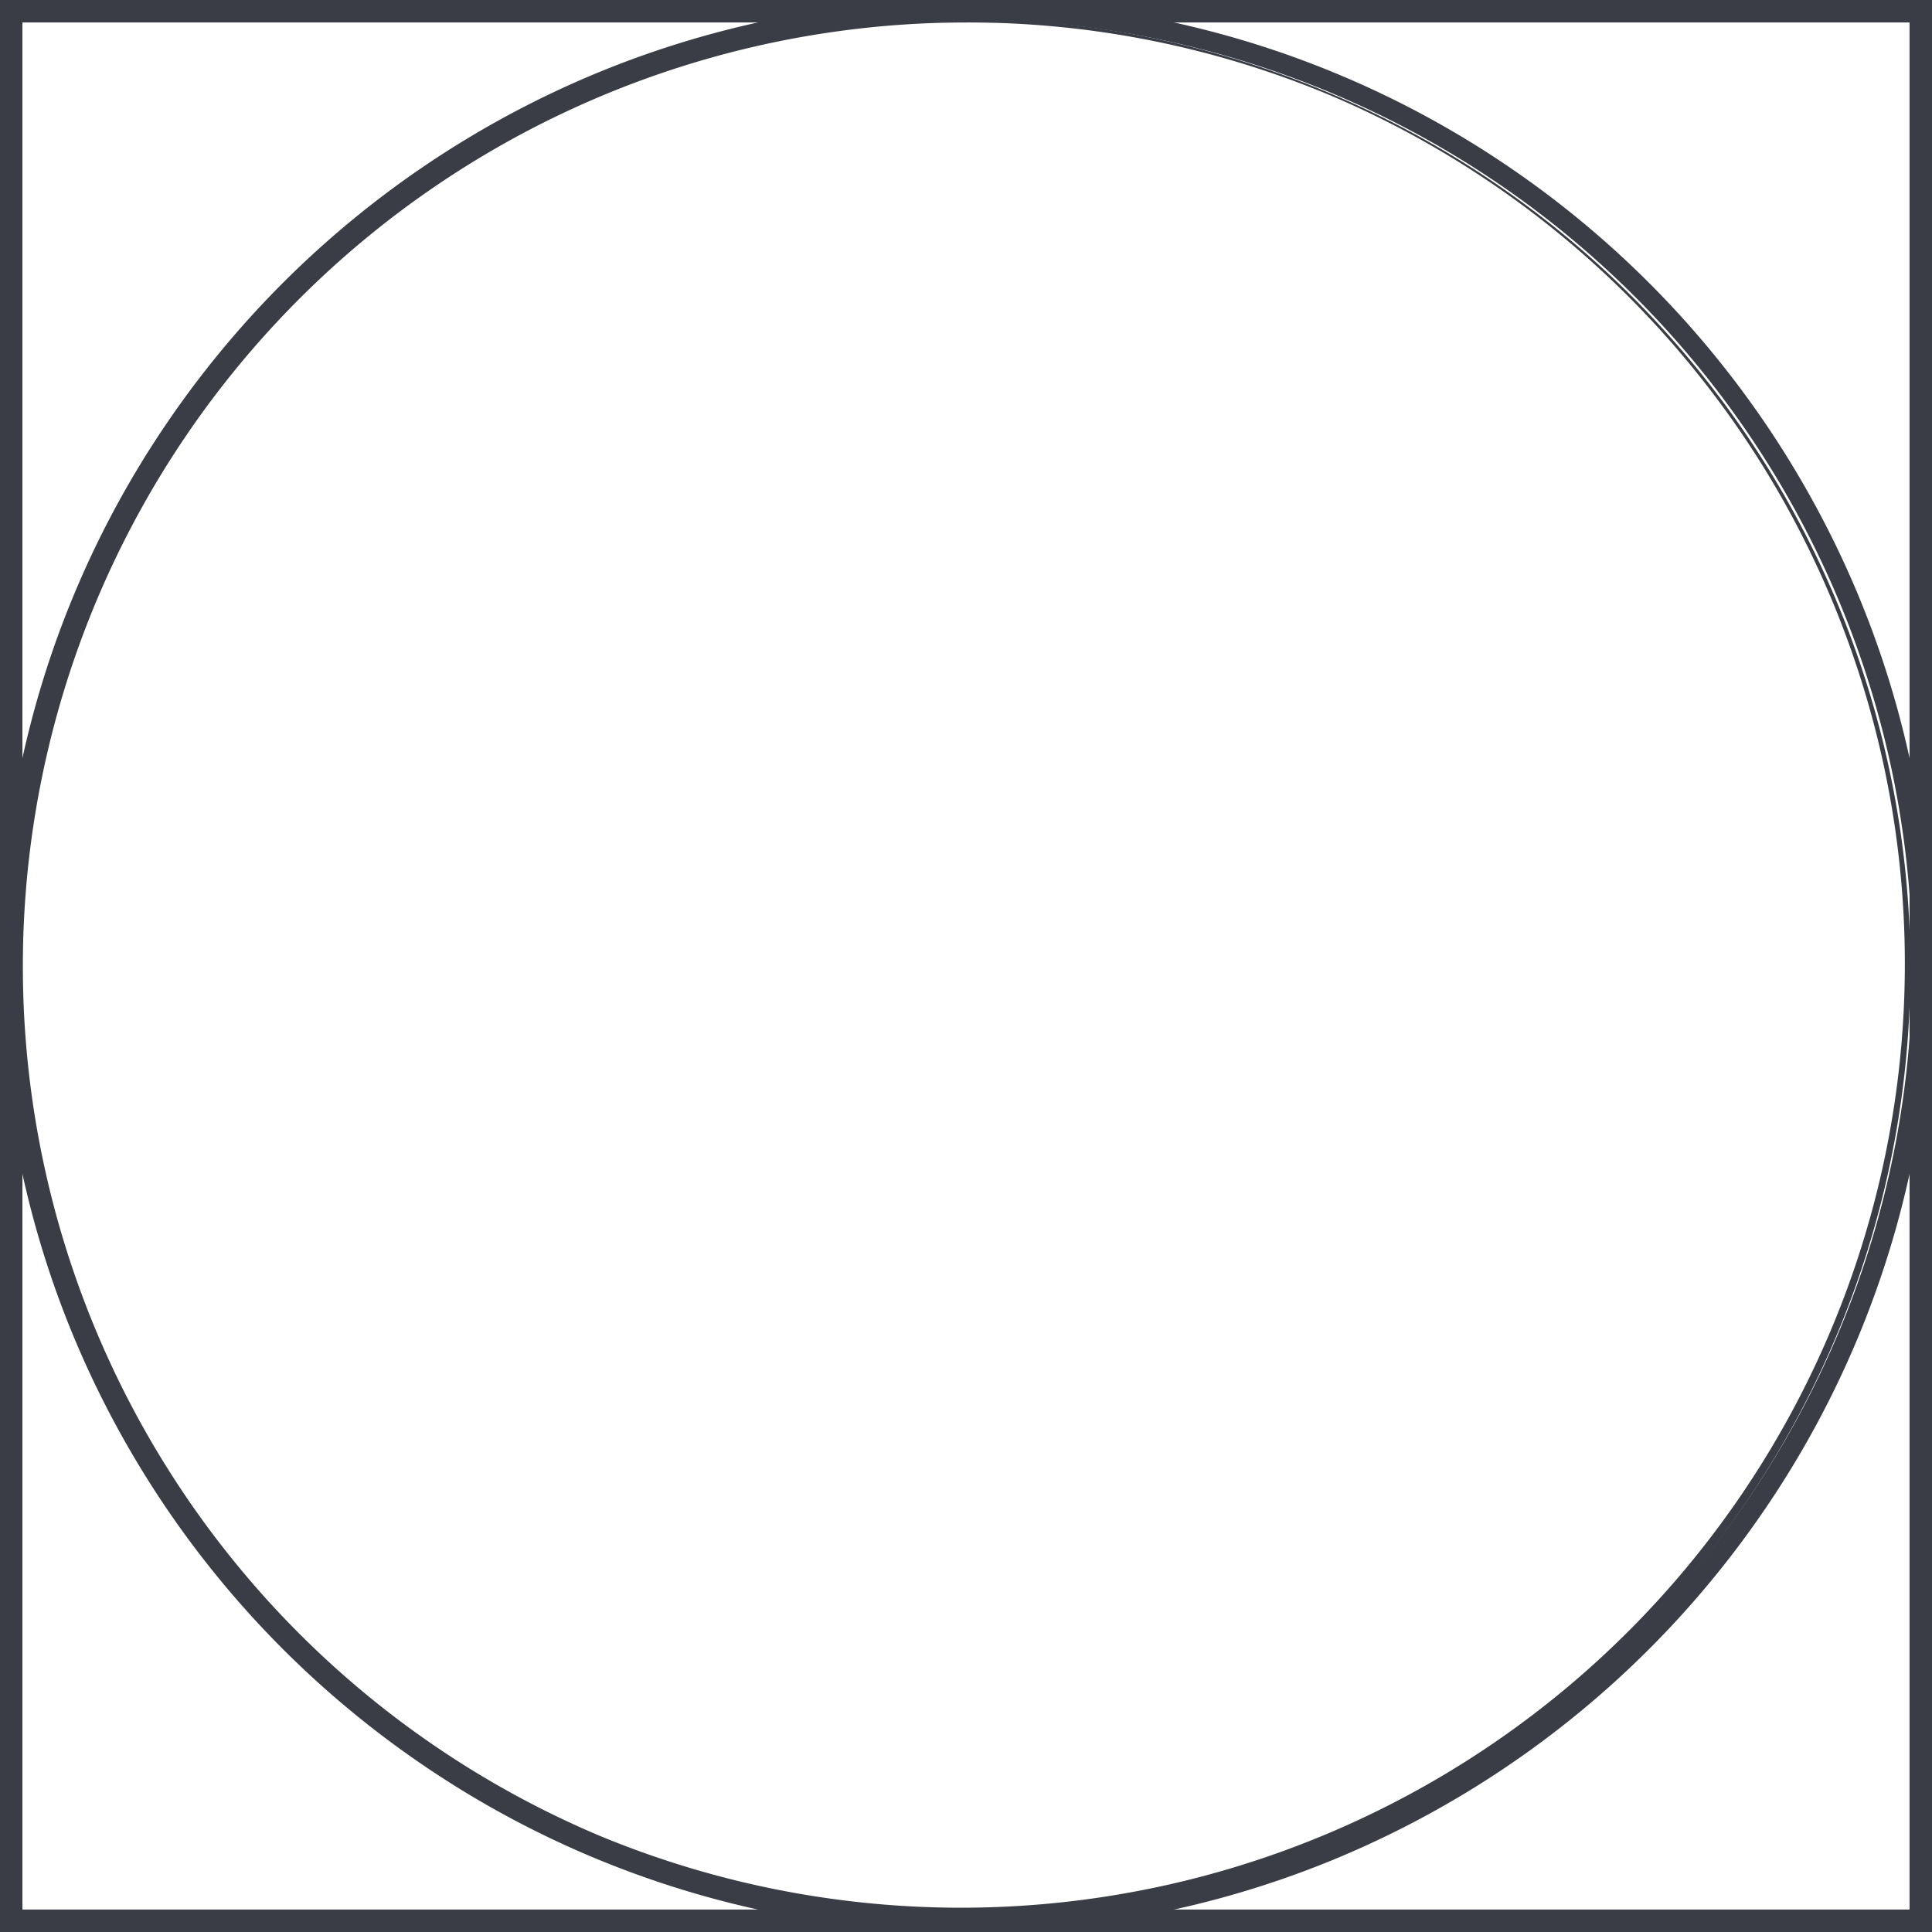 <?xml version="1.0" encoding="UTF-8"?> <svg xmlns="http://www.w3.org/2000/svg" width="306" height="306" viewBox="0 0 306 306"><defs><clipPath id="lfumkejd3a"><path data-name="Rectangle 4277" transform="translate(-.39 -.38)" style="fill:#3b3d46" d="M0 0h305v305H0z"></path></clipPath></defs><path data-name="Path 12347" d="M2.576 2.576h299.87v299.87H2.576zM0 305.022h305.022V0H0z" transform="translate(.489 .489)" style="fill:#3b3d46"></path><path data-name="Path 12347 - Outline" d="M-.5-.5h306v306H-.5zm305.022.978H.478v304.044h304.044zM2.076 2.076h300.848v300.848H2.076zm299.869.978H3.054v298.892h298.892z" transform="translate(.5 .5)" style="fill:#3b3d46"></path><g data-name="Group 2583"><g data-name="Group 2582" transform="translate(.39 .88)" style="clip-path:url(#lfumkejd3a)"><path data-name="Path 12348" d="M152.511 2.576a149.975 149.975 0 0 1 58.36 288.088A149.974 149.974 0 0 1 94.15 14.358a149 149 0 0 1 58.36-11.781m0-2.576a152.511 152.511 0 1 0 152.512 152.51A152.511 152.511 0 0 0 152.511 0" transform="translate(.099 -.391)" style="fill:#3b3d46"></path><path data-name="Path 12348 - Outline" d="M152.5 305.5a154.13 154.13 0 0 1-30.834-3.108 152.163 152.163 0 0 1-54.71-23.022 153.444 153.444 0 0 1-55.432-67.315 152.233 152.233 0 0 1-8.915-28.72 154.487 154.487 0 0 1 0-61.669 152.165 152.165 0 0 1 23.021-54.71 153.445 153.445 0 0 1 67.315-55.432 152.232 152.232 0 0 1 28.72-8.915 154.486 154.486 0 0 1 61.669 0 152.165 152.165 0 0 1 54.71 23.022 153.446 153.446 0 0 1 55.432 67.315 152.234 152.234 0 0 1 8.915 28.72 154.486 154.486 0 0 1 0 61.669 152.162 152.162 0 0 1-23.022 54.71 153.446 153.446 0 0 1-67.315 55.432 152.233 152.233 0 0 1-28.72 8.915A154.131 154.131 0 0 1 152.5 305.5zm0-305.022a153.148 153.148 0 0 0-30.638 3.089A151.185 151.185 0 0 0 67.5 26.441a152.467 152.467 0 0 0-55.076 66.886 151.257 151.257 0 0 0-8.858 28.535 153.51 153.51 0 0 0 0 61.276A151.187 151.187 0 0 0 26.44 237.5a152.468 152.468 0 0 0 66.885 55.079 151.255 151.255 0 0 0 28.535 8.858 153.511 153.511 0 0 0 61.277 0 151.186 151.186 0 0 0 54.363-22.878 152.467 152.467 0 0 0 55.079-66.886 151.254 151.254 0 0 0 8.858-28.535 153.51 153.51 0 0 0 0-61.276A151.187 151.187 0 0 0 278.559 67.5a152.467 152.467 0 0 0-66.886-55.079 151.253 151.253 0 0 0-28.535-8.858A153.148 153.148 0 0 0 152.5.478zm0 302.446A150.464 150.464 0 0 1 93.949 13.9a150.463 150.463 0 0 1 117.102 277.2 149.478 149.478 0 0 1-58.551 11.824zm0-299.869A149.486 149.486 0 0 0 94.33 290.2 149.485 149.485 0 0 0 210.67 14.8 148.507 148.507 0 0 0 152.5 3.054z" transform="translate(.11 -.38)" style="fill:#3b3d46"></path></g></g></svg> 